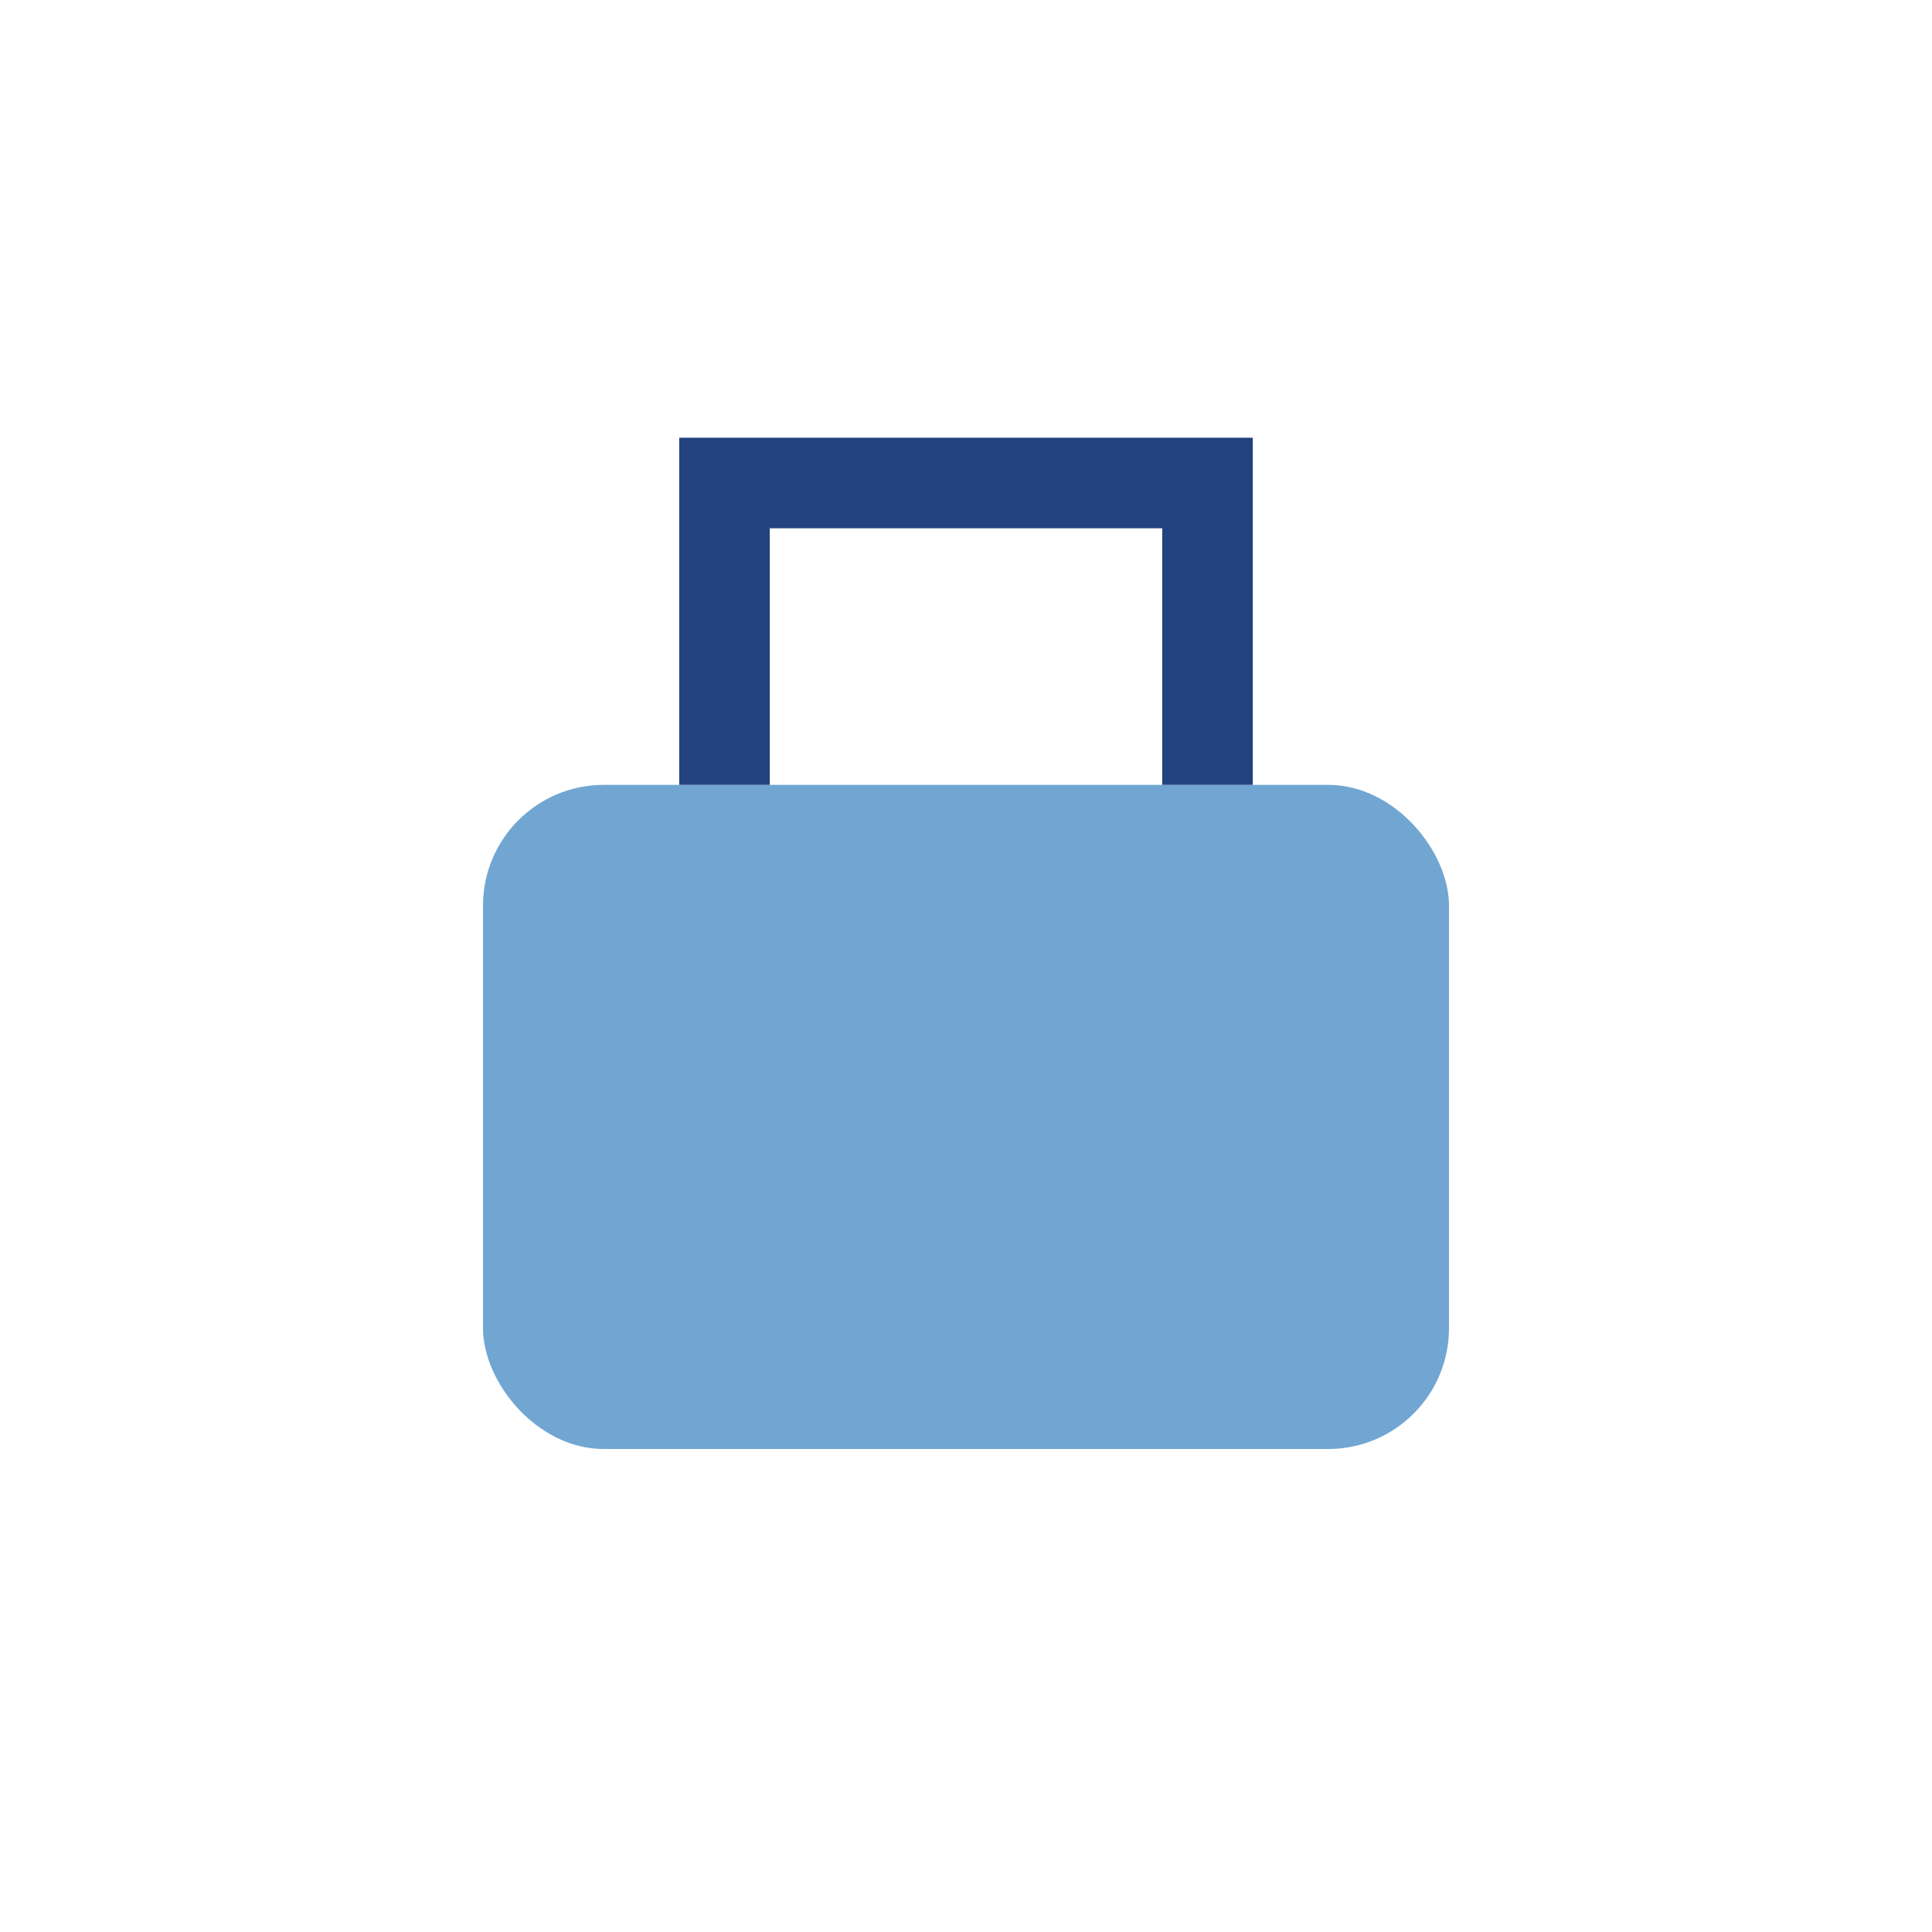 <?xml version="1.0" encoding="UTF-8"?>
<svg xmlns="http://www.w3.org/2000/svg" width="32" height="32" viewBox="0 0 32 32"><rect x="8" y="13" width="16" height="11" rx="2" fill="#71A6D2"/><path d="M12 13V8h8v5" fill="none" stroke="#234280" stroke-width="1.5"/></svg>